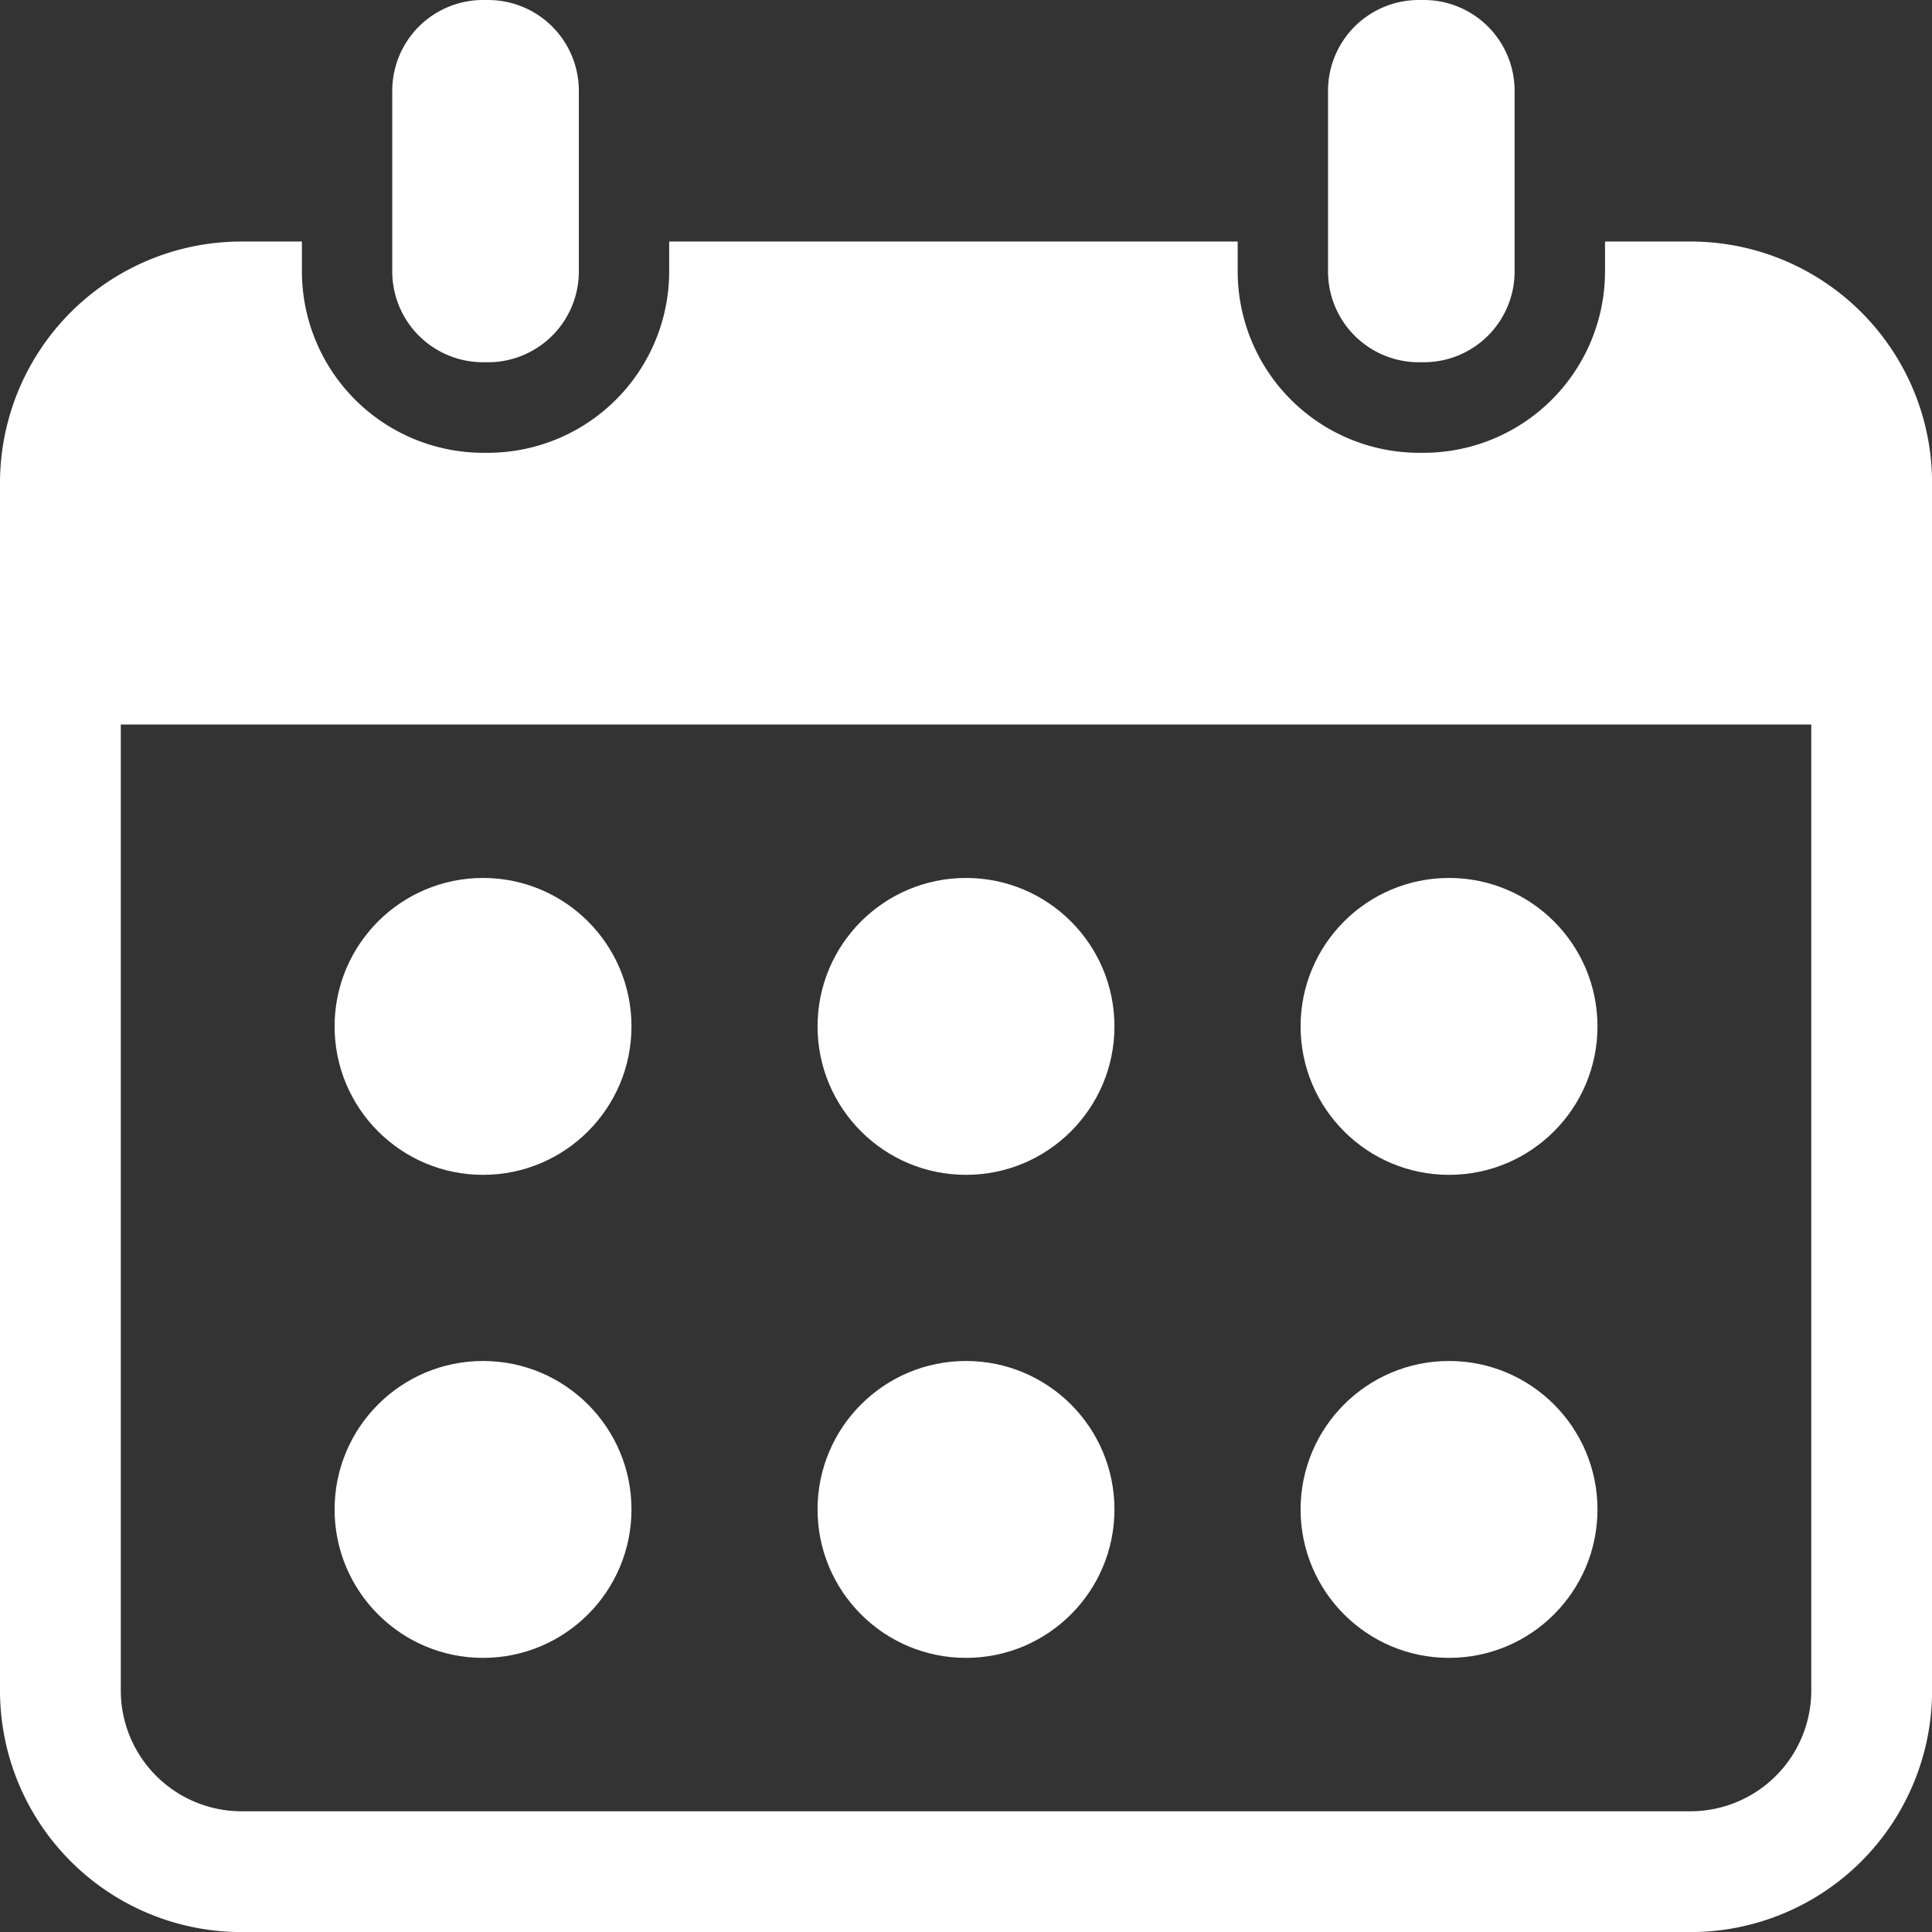 <svg xmlns="http://www.w3.org/2000/svg" width="27.67" height="27.67" viewBox="0 0 27.67 27.67"><rect x="0" y="0" width="27.67" height="27.67" fill="#333333" stroke="none"/><defs><style>.a{fill:#fff;}</style></defs><path class="a" d="M125.609,5.188h.072a1.3,1.3,0,0,0,1.3-1.3V1.3a1.3,1.3,0,0,0-1.3-1.3h-.072a1.3,1.3,0,0,0-1.3,1.3V3.891A1.3,1.3,0,0,0,125.609,5.188Z" transform="translate(-118.691)"/><path class="a" d="M422.046,5.188h.072a1.3,1.3,0,0,0,1.3-1.3V1.3a1.3,1.3,0,0,0-1.3-1.3h-.072a1.3,1.3,0,0,0-1.3,1.3V3.891A1.3,1.3,0,0,0,422.046,5.188Z" transform="translate(-401.726)"/><path class="a" d="M24.212,76.5H22.987v.432a2.6,2.6,0,0,1-2.594,2.594H20.32a2.6,2.6,0,0,1-2.594-2.594V76.5H9.584v.432A2.6,2.6,0,0,1,6.99,79.526H6.918a2.6,2.6,0,0,1-2.594-2.594V76.5H3.459A3.459,3.459,0,0,0,0,79.959V97.253a3.459,3.459,0,0,0,3.459,3.459H24.212a3.459,3.459,0,0,0,3.459-3.459V79.959A3.459,3.459,0,0,0,24.212,76.5Zm1.729,20.753a1.731,1.731,0,0,1-1.729,1.729H3.459a1.731,1.731,0,0,1-1.729-1.729V83.418H25.941Z" transform="translate(0 -73.041)"/><circle class="a" cx="2.126" cy="2.126" r="2.126" transform="translate(4.792 12.574)"/><circle class="a" cx="2.126" cy="2.126" r="2.126" transform="translate(11.709 12.574)"/><circle class="a" cx="2.126" cy="2.126" r="2.126" transform="translate(18.627 12.574)"/><circle class="a" cx="2.126" cy="2.126" r="2.126" transform="translate(4.792 19.492)"/><circle class="a" cx="2.126" cy="2.126" r="2.126" transform="translate(11.709 19.492)"/><circle class="a" cx="2.126" cy="2.126" r="2.126" transform="translate(18.627 19.492)"/></svg>